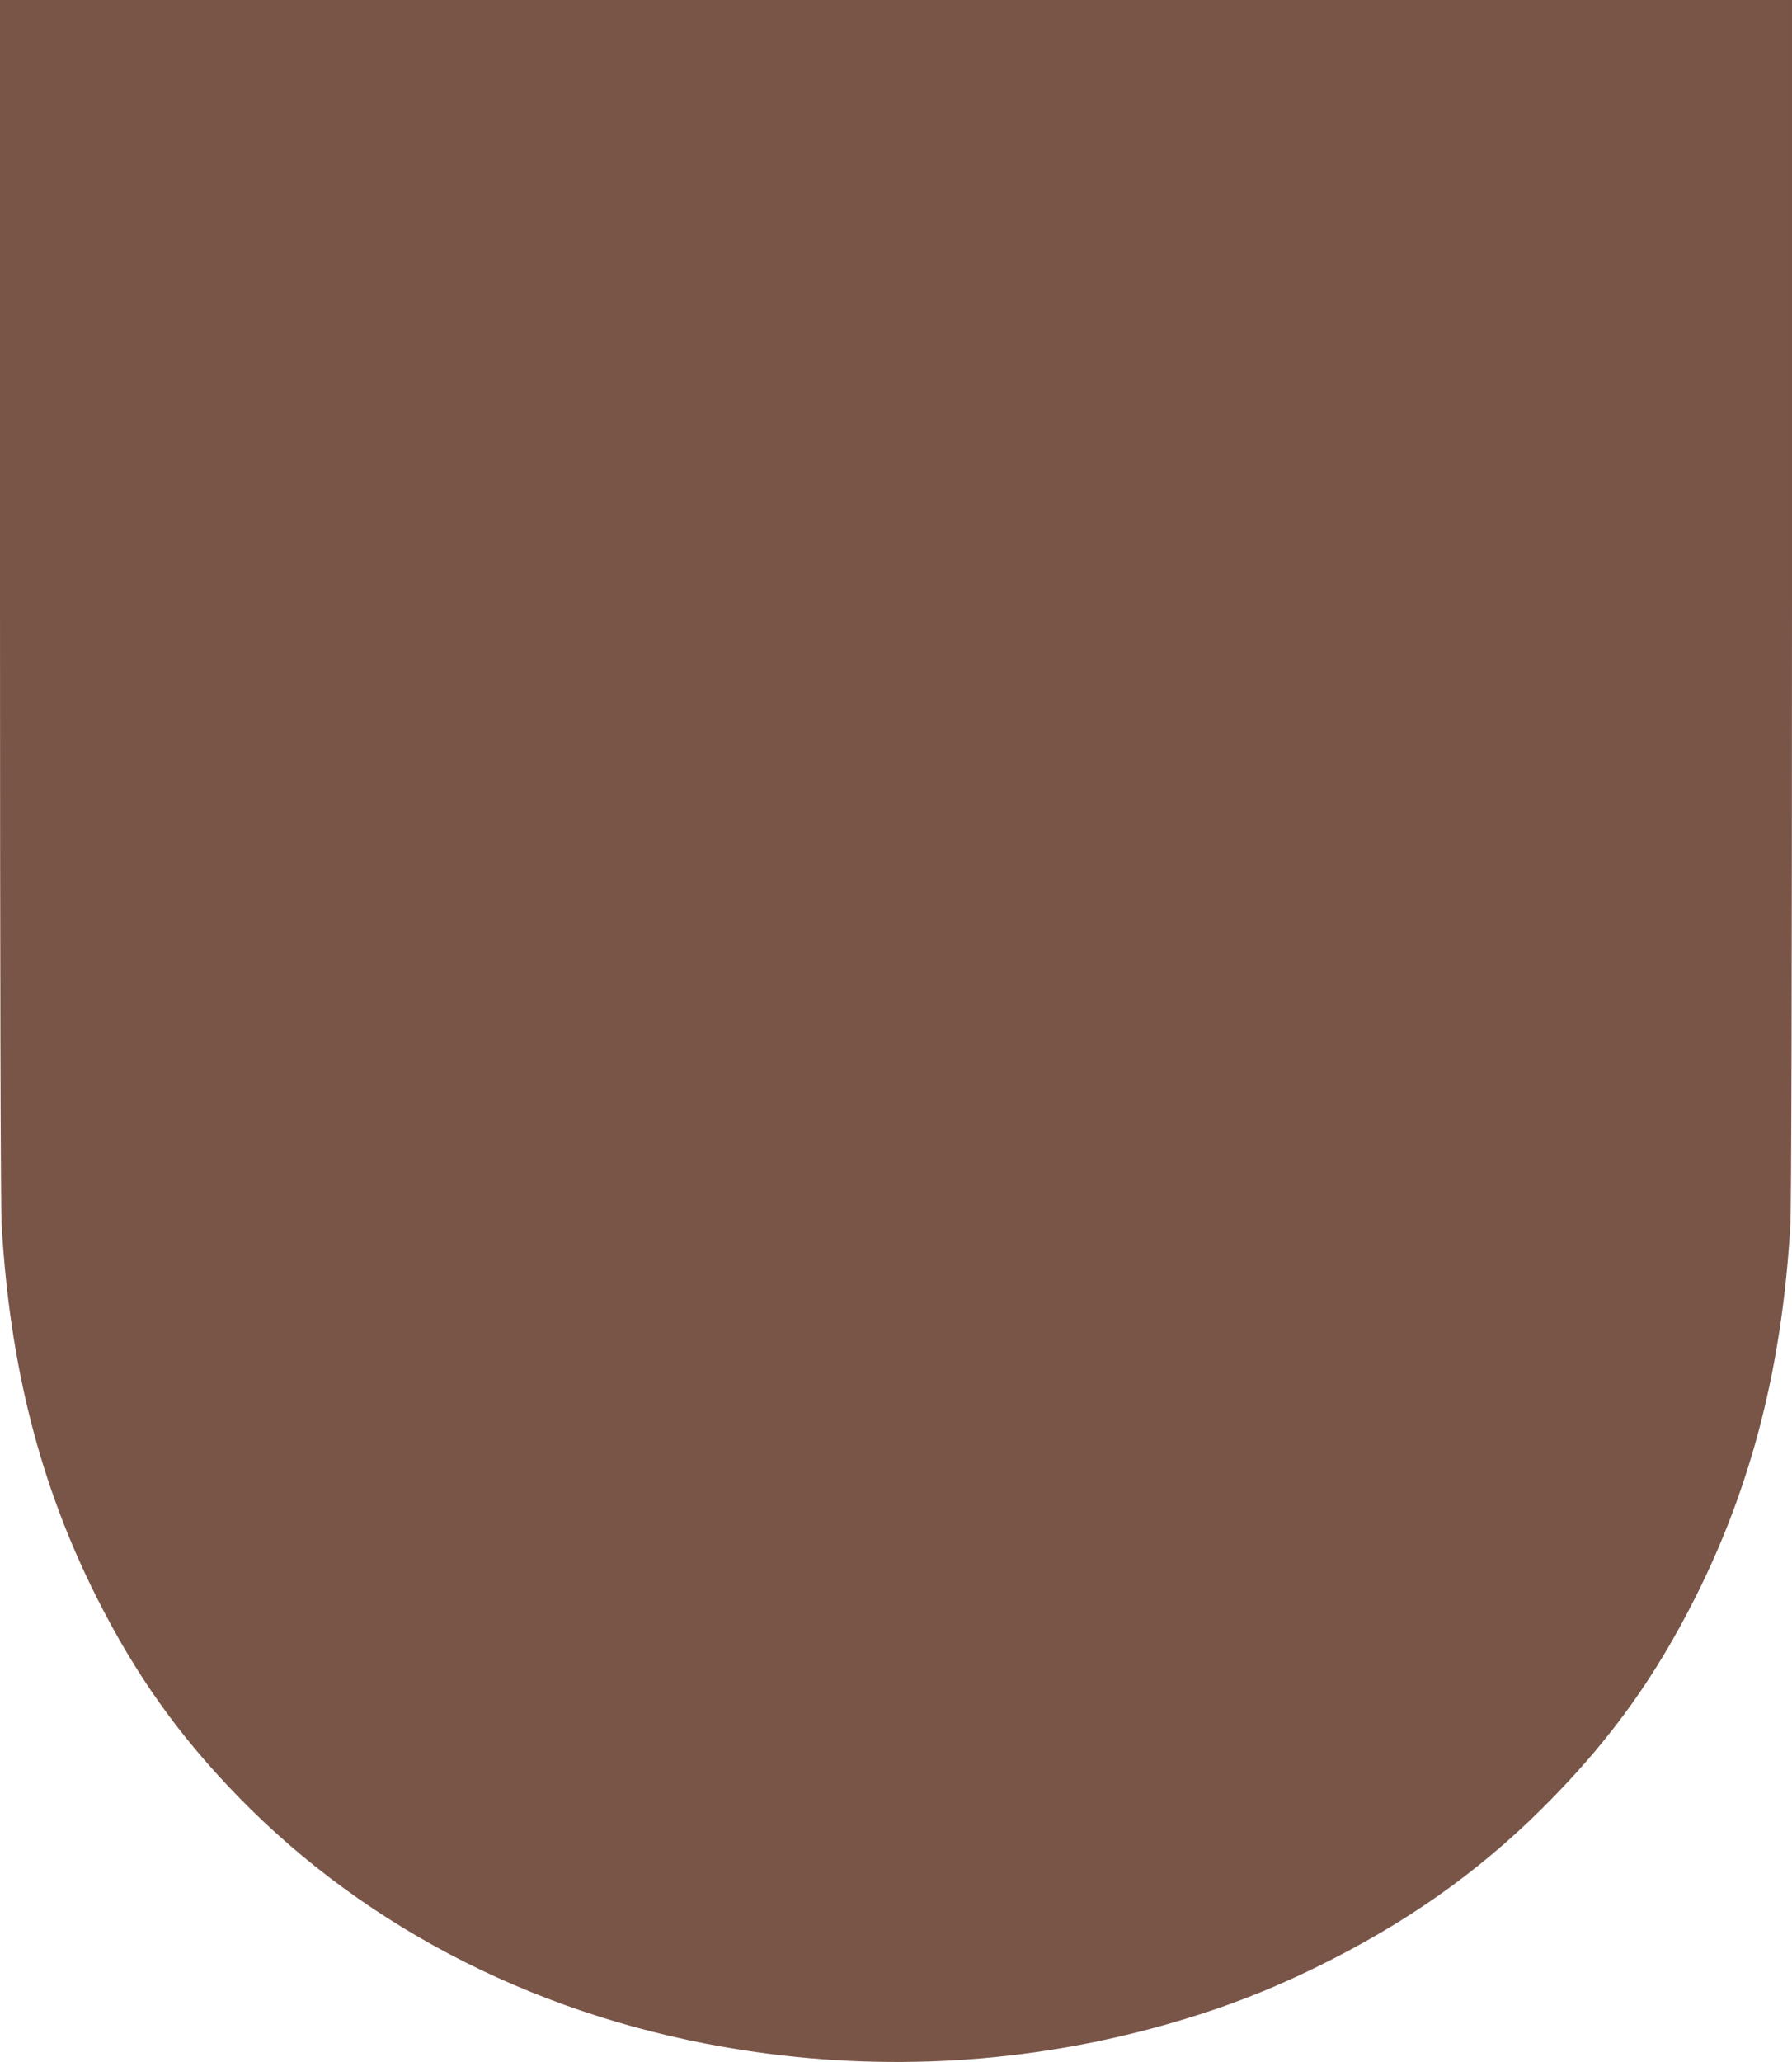 <?xml version="1.0" standalone="no"?>
<!DOCTYPE svg PUBLIC "-//W3C//DTD SVG 20010904//EN"
 "http://www.w3.org/TR/2001/REC-SVG-20010904/DTD/svg10.dtd">
<svg version="1.0" xmlns="http://www.w3.org/2000/svg"
 width="1113pt" height="1280pt" viewBox="0 0 1113 1280"
 preserveAspectRatio="xMidYMid meet">
<g transform="translate(0,1280) scale(0.1,-0.1)"
fill="#795548" stroke="none">
<path d="M0 9088 c0 -2324 4 -3778 10 -3888 50 -876 239 -1618 590 -2315 243
-483 511 -859 880 -1238 812 -834 1904 -1382 3130 -1572 883 -137 1774 -84
2625 156 386 109 702 234 1060 418 523 269 956 587 1355 998 369 379 637 755
880 1238 351 697 540 1439 590 2315 6 110 10 1564 10 3888 l0 3712 -5565 0
-5565 0 0 -3712z"/>
</g>
</svg>
